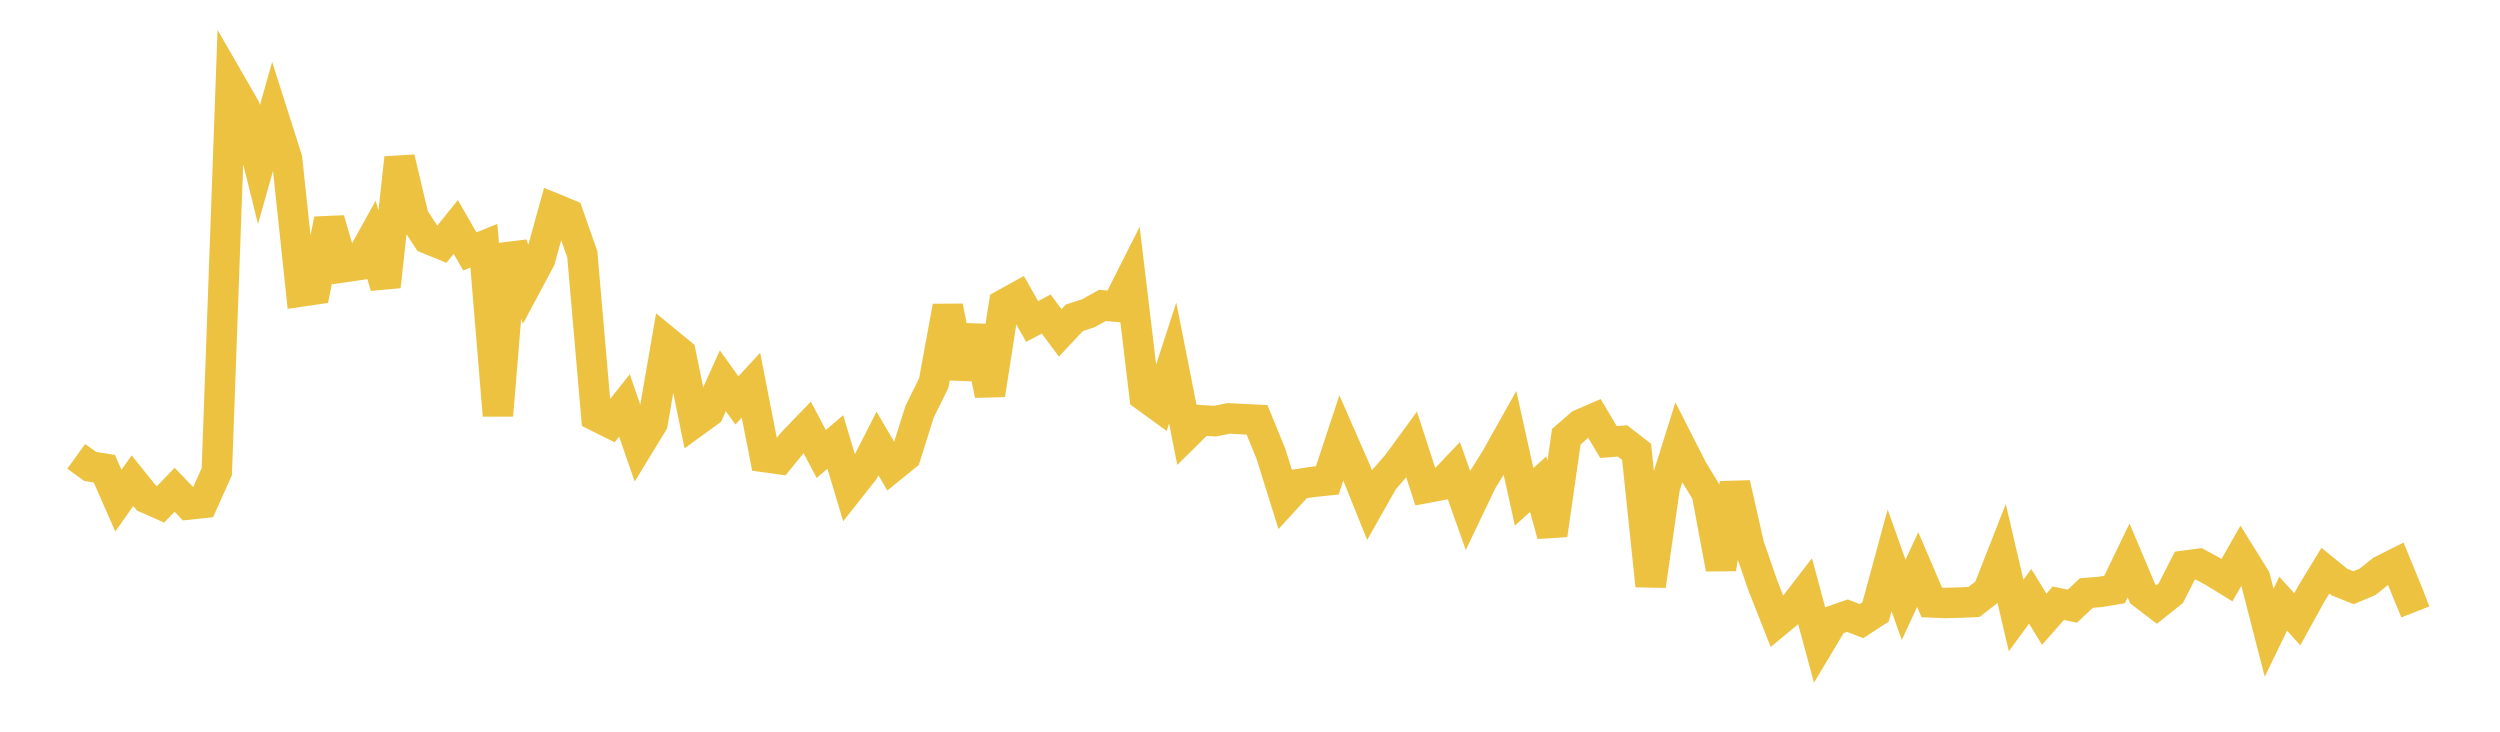 <svg width="164" height="48" xmlns="http://www.w3.org/2000/svg" xmlns:xlink="http://www.w3.org/1999/xlink"><path fill="none" stroke="rgb(237,194,64)" stroke-width="2" d="M5,29.938L5.922,30.602L6.844,30.745L7.766,32.844L8.689,31.533L9.611,32.676L10.533,33.085L11.455,32.128L12.377,33.094L13.299,32.996L14.222,30.94L15.144,5.478L16.066,7.078L16.988,10.796L17.91,7.533L18.832,10.428L19.754,19.121L20.677,18.986L21.599,14.399L22.521,17.532L23.443,17.397L24.365,15.731L25.287,18.798L26.21,10.361L27.132,14.248L28.054,15.658L28.976,16.034L29.898,14.89L30.82,16.491L31.743,16.121L32.665,27.249L33.587,16.03L34.509,18.737L35.431,17.01L36.353,13.676L37.275,14.054L38.198,16.676L39.12,27.3L40.042,27.76L40.964,26.598L41.886,29.262L42.808,27.752L43.731,22.415L44.653,23.172L45.575,27.689L46.497,27.021L47.419,24.979L48.341,26.268L49.263,25.269L50.186,29.988L51.108,30.115L52.03,28.99L52.952,28.035L53.874,29.782L54.796,28.994L55.719,32.068L56.641,30.902L57.563,29.091L58.485,30.666L59.407,29.92L60.329,27.003L61.251,25.134L62.174,20.106L63.096,24.762L64.018,21.45L64.94,25.898L65.862,19.968L66.784,19.458L67.707,21.089L68.629,20.602L69.551,21.838L70.473,20.85L71.395,20.549L72.317,20.033L73.24,20.117L74.162,18.286L75.084,25.984L76.006,26.653L76.928,23.811L77.85,28.48L78.772,27.567L79.695,27.628L80.617,27.445L81.539,27.498L82.461,27.54L83.383,29.797L84.305,32.753L85.228,31.748L86.15,31.609L87.072,31.512L87.994,28.72L88.916,30.827L89.838,33.12L90.76,31.495L91.683,30.433L92.605,29.171L93.527,32.011L94.449,31.838L95.371,30.868L96.293,33.475L97.216,31.545L98.138,30.062L99.06,28.421L99.982,32.592L100.904,31.763L101.826,35.093L102.749,28.65L103.671,27.846L104.593,27.446L105.515,28.998L106.437,28.925L107.359,29.639L108.281,38.426L109.204,31.979L110.126,29.033L111.048,30.844L111.97,32.353L112.892,37.309L113.814,31.72L114.737,35.79L115.659,38.453L116.581,40.791L117.503,40.027L118.425,38.829L119.347,42.25L120.269,40.709L121.192,40.388L122.114,40.746L123.036,40.147L123.958,36.759L124.88,39.346L125.802,37.363L126.725,39.519L127.647,39.555L128.569,39.529L129.491,39.49L130.413,38.772L131.335,36.422L132.257,40.377L133.18,39.118L134.102,40.623L135.024,39.572L135.946,39.764L136.868,38.904L137.79,38.828L138.713,38.672L139.635,36.765L140.557,38.948L141.479,39.652L142.401,38.92L143.323,37.11L144.246,36.989L145.168,37.491L146.09,38.056L147.012,36.438L147.934,37.924L148.856,41.505L149.778,39.603L150.701,40.623L151.623,38.952L152.545,37.434L153.467,38.183L154.389,38.555L155.311,38.17L156.234,37.432L157.156,36.969L158.078,39.213L159,38.85"></path></svg>